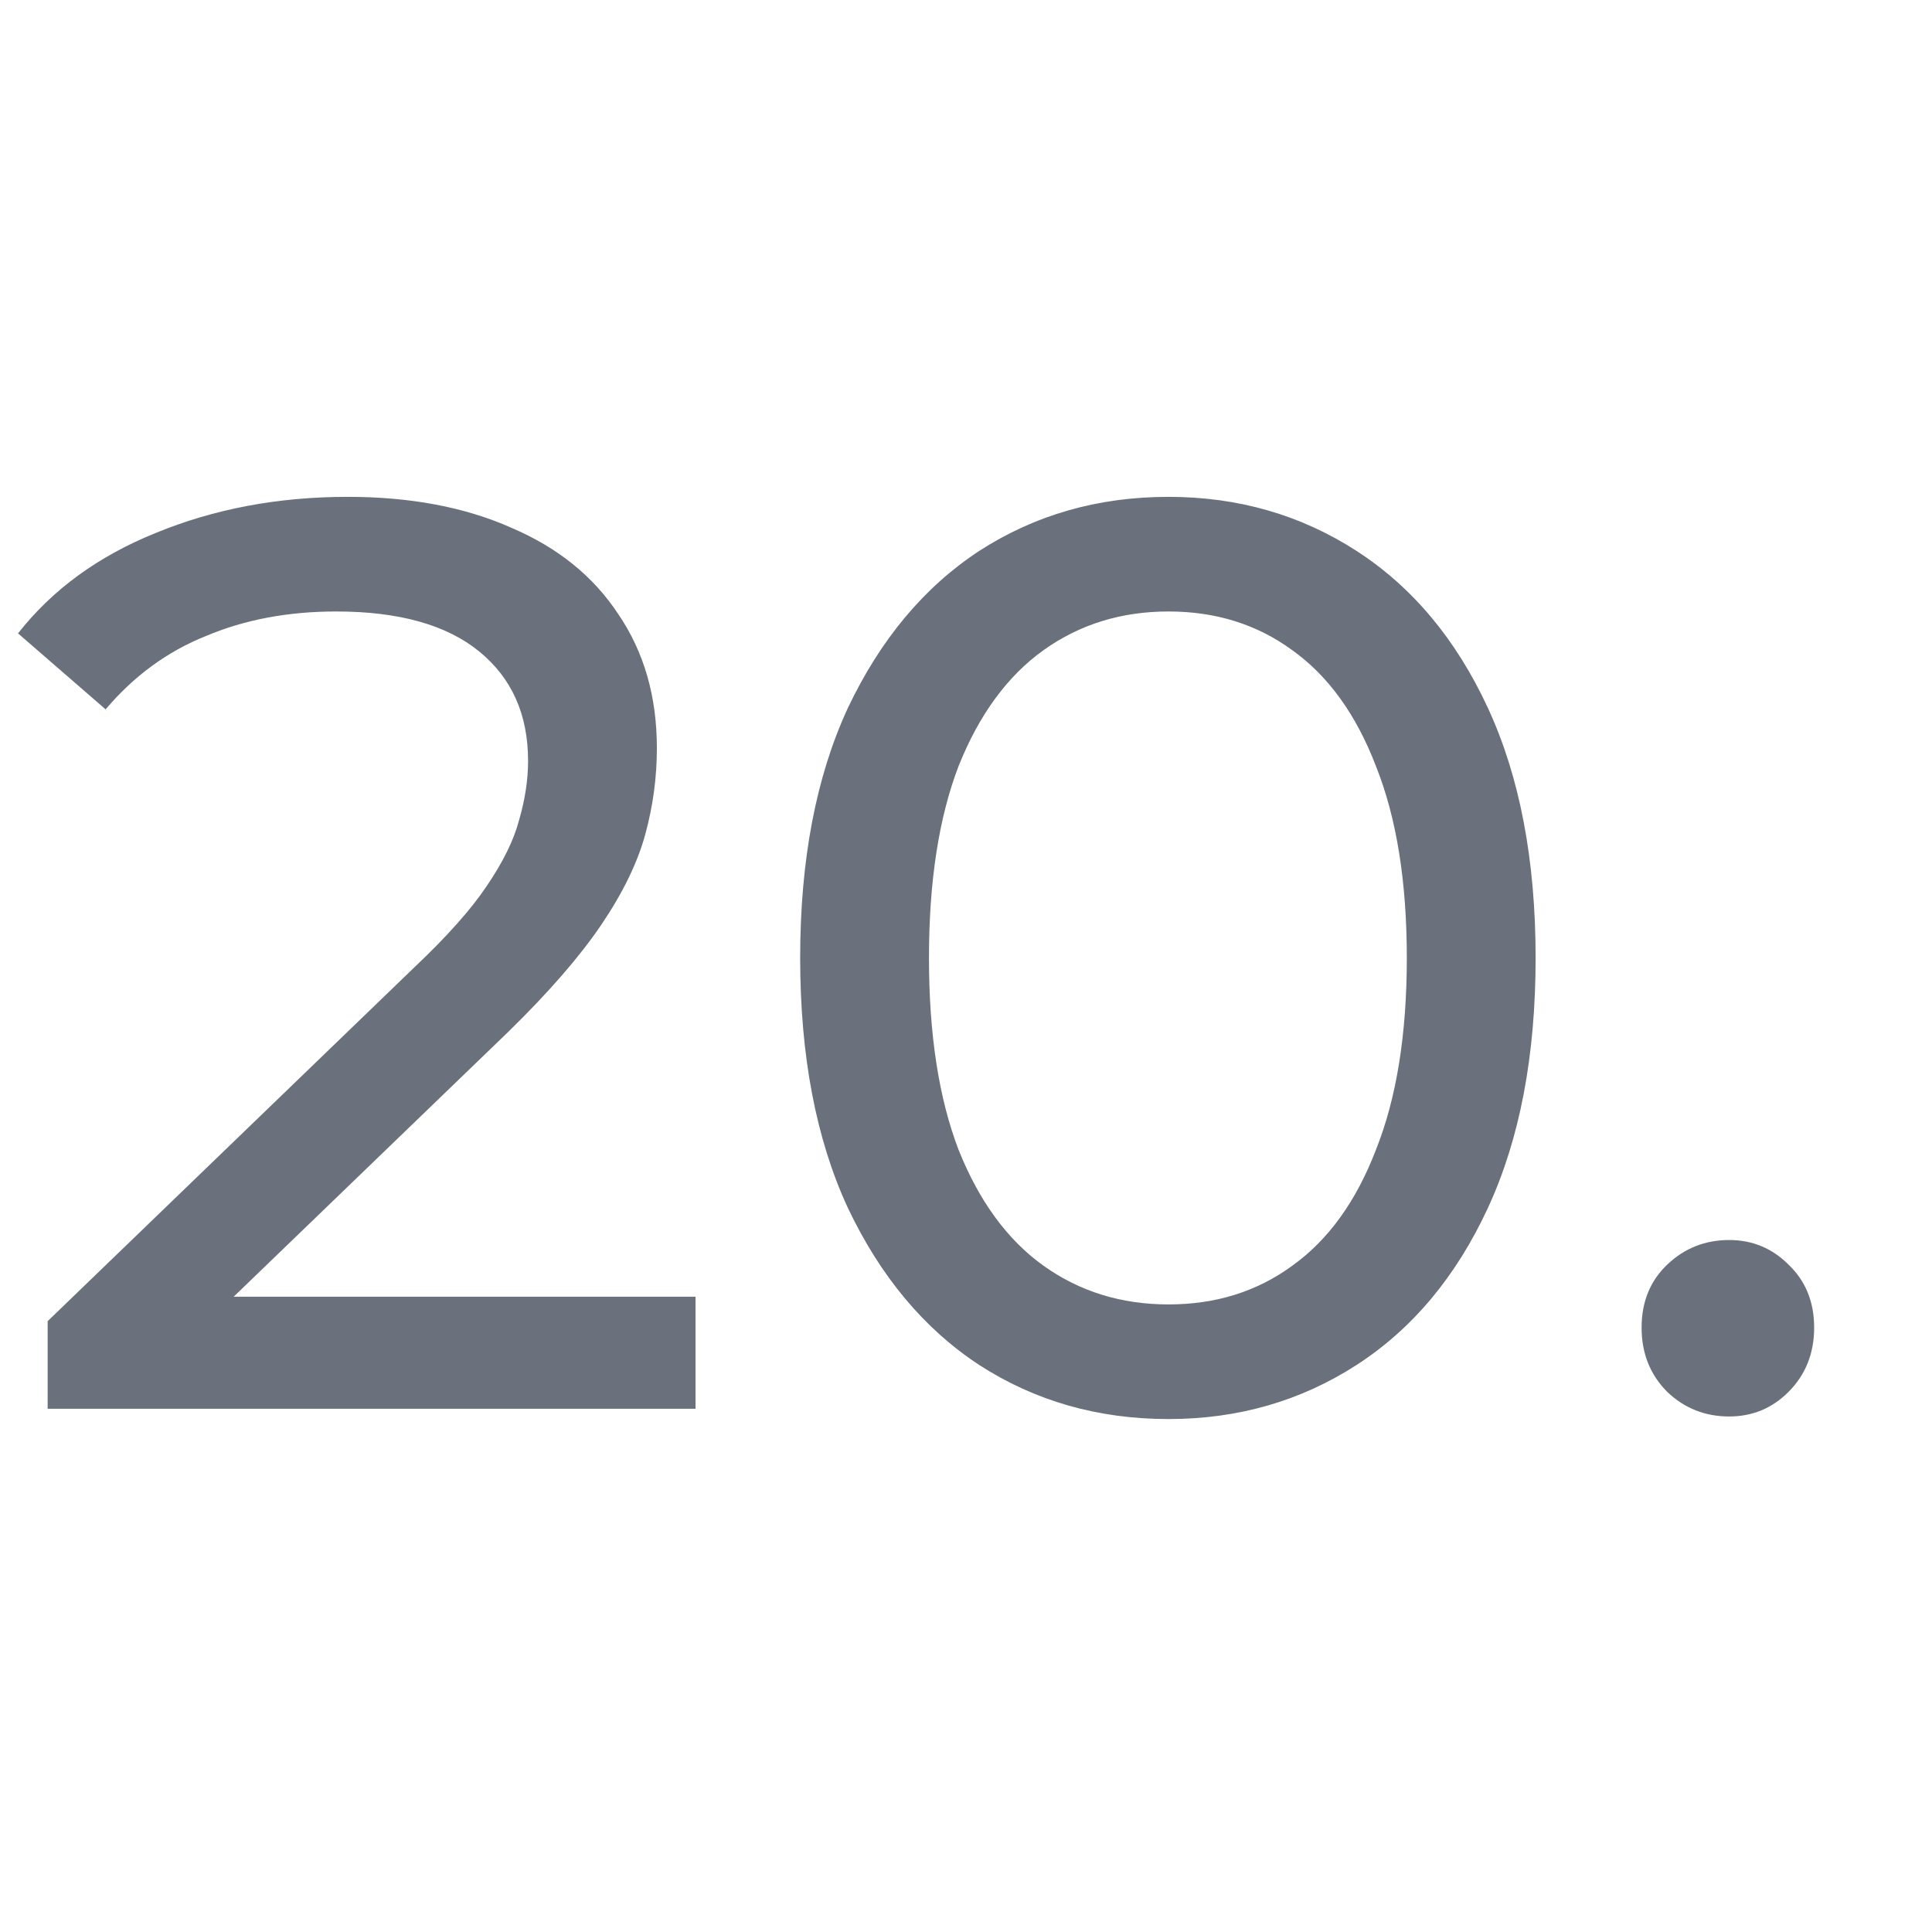 <svg width="48" height="48" viewBox="0 0 48 48" fill="none" xmlns="http://www.w3.org/2000/svg">
<path d="M1.184 35V32.824L10.304 24.024C11.115 23.256 11.712 22.584 12.096 22.008C12.501 21.411 12.768 20.867 12.896 20.376C13.045 19.864 13.12 19.373 13.12 18.904C13.12 17.752 12.715 16.845 11.904 16.184C11.093 15.523 9.909 15.192 8.352 15.192C7.157 15.192 6.08 15.395 5.12 15.8C4.16 16.184 3.328 16.792 2.624 17.624L0.448 15.736C1.301 14.648 2.443 13.816 3.872 13.24C5.323 12.643 6.912 12.344 8.64 12.344C10.197 12.344 11.552 12.6 12.704 13.112C13.856 13.603 14.741 14.317 15.36 15.256C16 16.195 16.32 17.304 16.32 18.584C16.32 19.309 16.224 20.024 16.032 20.728C15.84 21.432 15.477 22.179 14.944 22.968C14.411 23.757 13.643 24.643 12.64 25.624L4.512 33.464L3.744 32.216H17.28V35H1.184ZM29.032 35.256C27.282 35.256 25.714 34.808 24.328 33.912C22.962 33.016 21.874 31.715 21.064 30.008C20.274 28.301 19.88 26.232 19.88 23.8C19.88 21.368 20.274 19.299 21.064 17.592C21.874 15.885 22.962 14.584 24.328 13.688C25.714 12.792 27.282 12.344 29.032 12.344C30.76 12.344 32.317 12.792 33.704 13.688C35.09 14.584 36.178 15.885 36.968 17.592C37.757 19.299 38.152 21.368 38.152 23.8C38.152 26.232 37.757 28.301 36.968 30.008C36.178 31.715 35.09 33.016 33.704 33.912C32.317 34.808 30.76 35.256 29.032 35.256ZM29.032 32.408C30.205 32.408 31.229 32.088 32.104 31.448C33 30.808 33.693 29.848 34.184 28.568C34.696 27.288 34.952 25.699 34.952 23.8C34.952 21.901 34.696 20.312 34.184 19.032C33.693 17.752 33 16.792 32.104 16.152C31.229 15.512 30.205 15.192 29.032 15.192C27.858 15.192 26.824 15.512 25.928 16.152C25.032 16.792 24.328 17.752 23.816 19.032C23.325 20.312 23.08 21.901 23.08 23.8C23.08 25.699 23.325 27.288 23.816 28.568C24.328 29.848 25.032 30.808 25.928 31.448C26.824 32.088 27.858 32.408 29.032 32.408ZM42.961 35.192C42.363 35.192 41.851 34.989 41.425 34.584C40.998 34.157 40.785 33.624 40.785 32.984C40.785 32.344 40.998 31.821 41.425 31.416C41.851 31.011 42.363 30.808 42.961 30.808C43.536 30.808 44.027 31.011 44.432 31.416C44.859 31.821 45.072 32.344 45.072 32.984C45.072 33.624 44.859 34.157 44.432 34.584C44.027 34.989 43.536 35.192 42.961 35.192Z" fill="#6A717C"/>
</svg>

